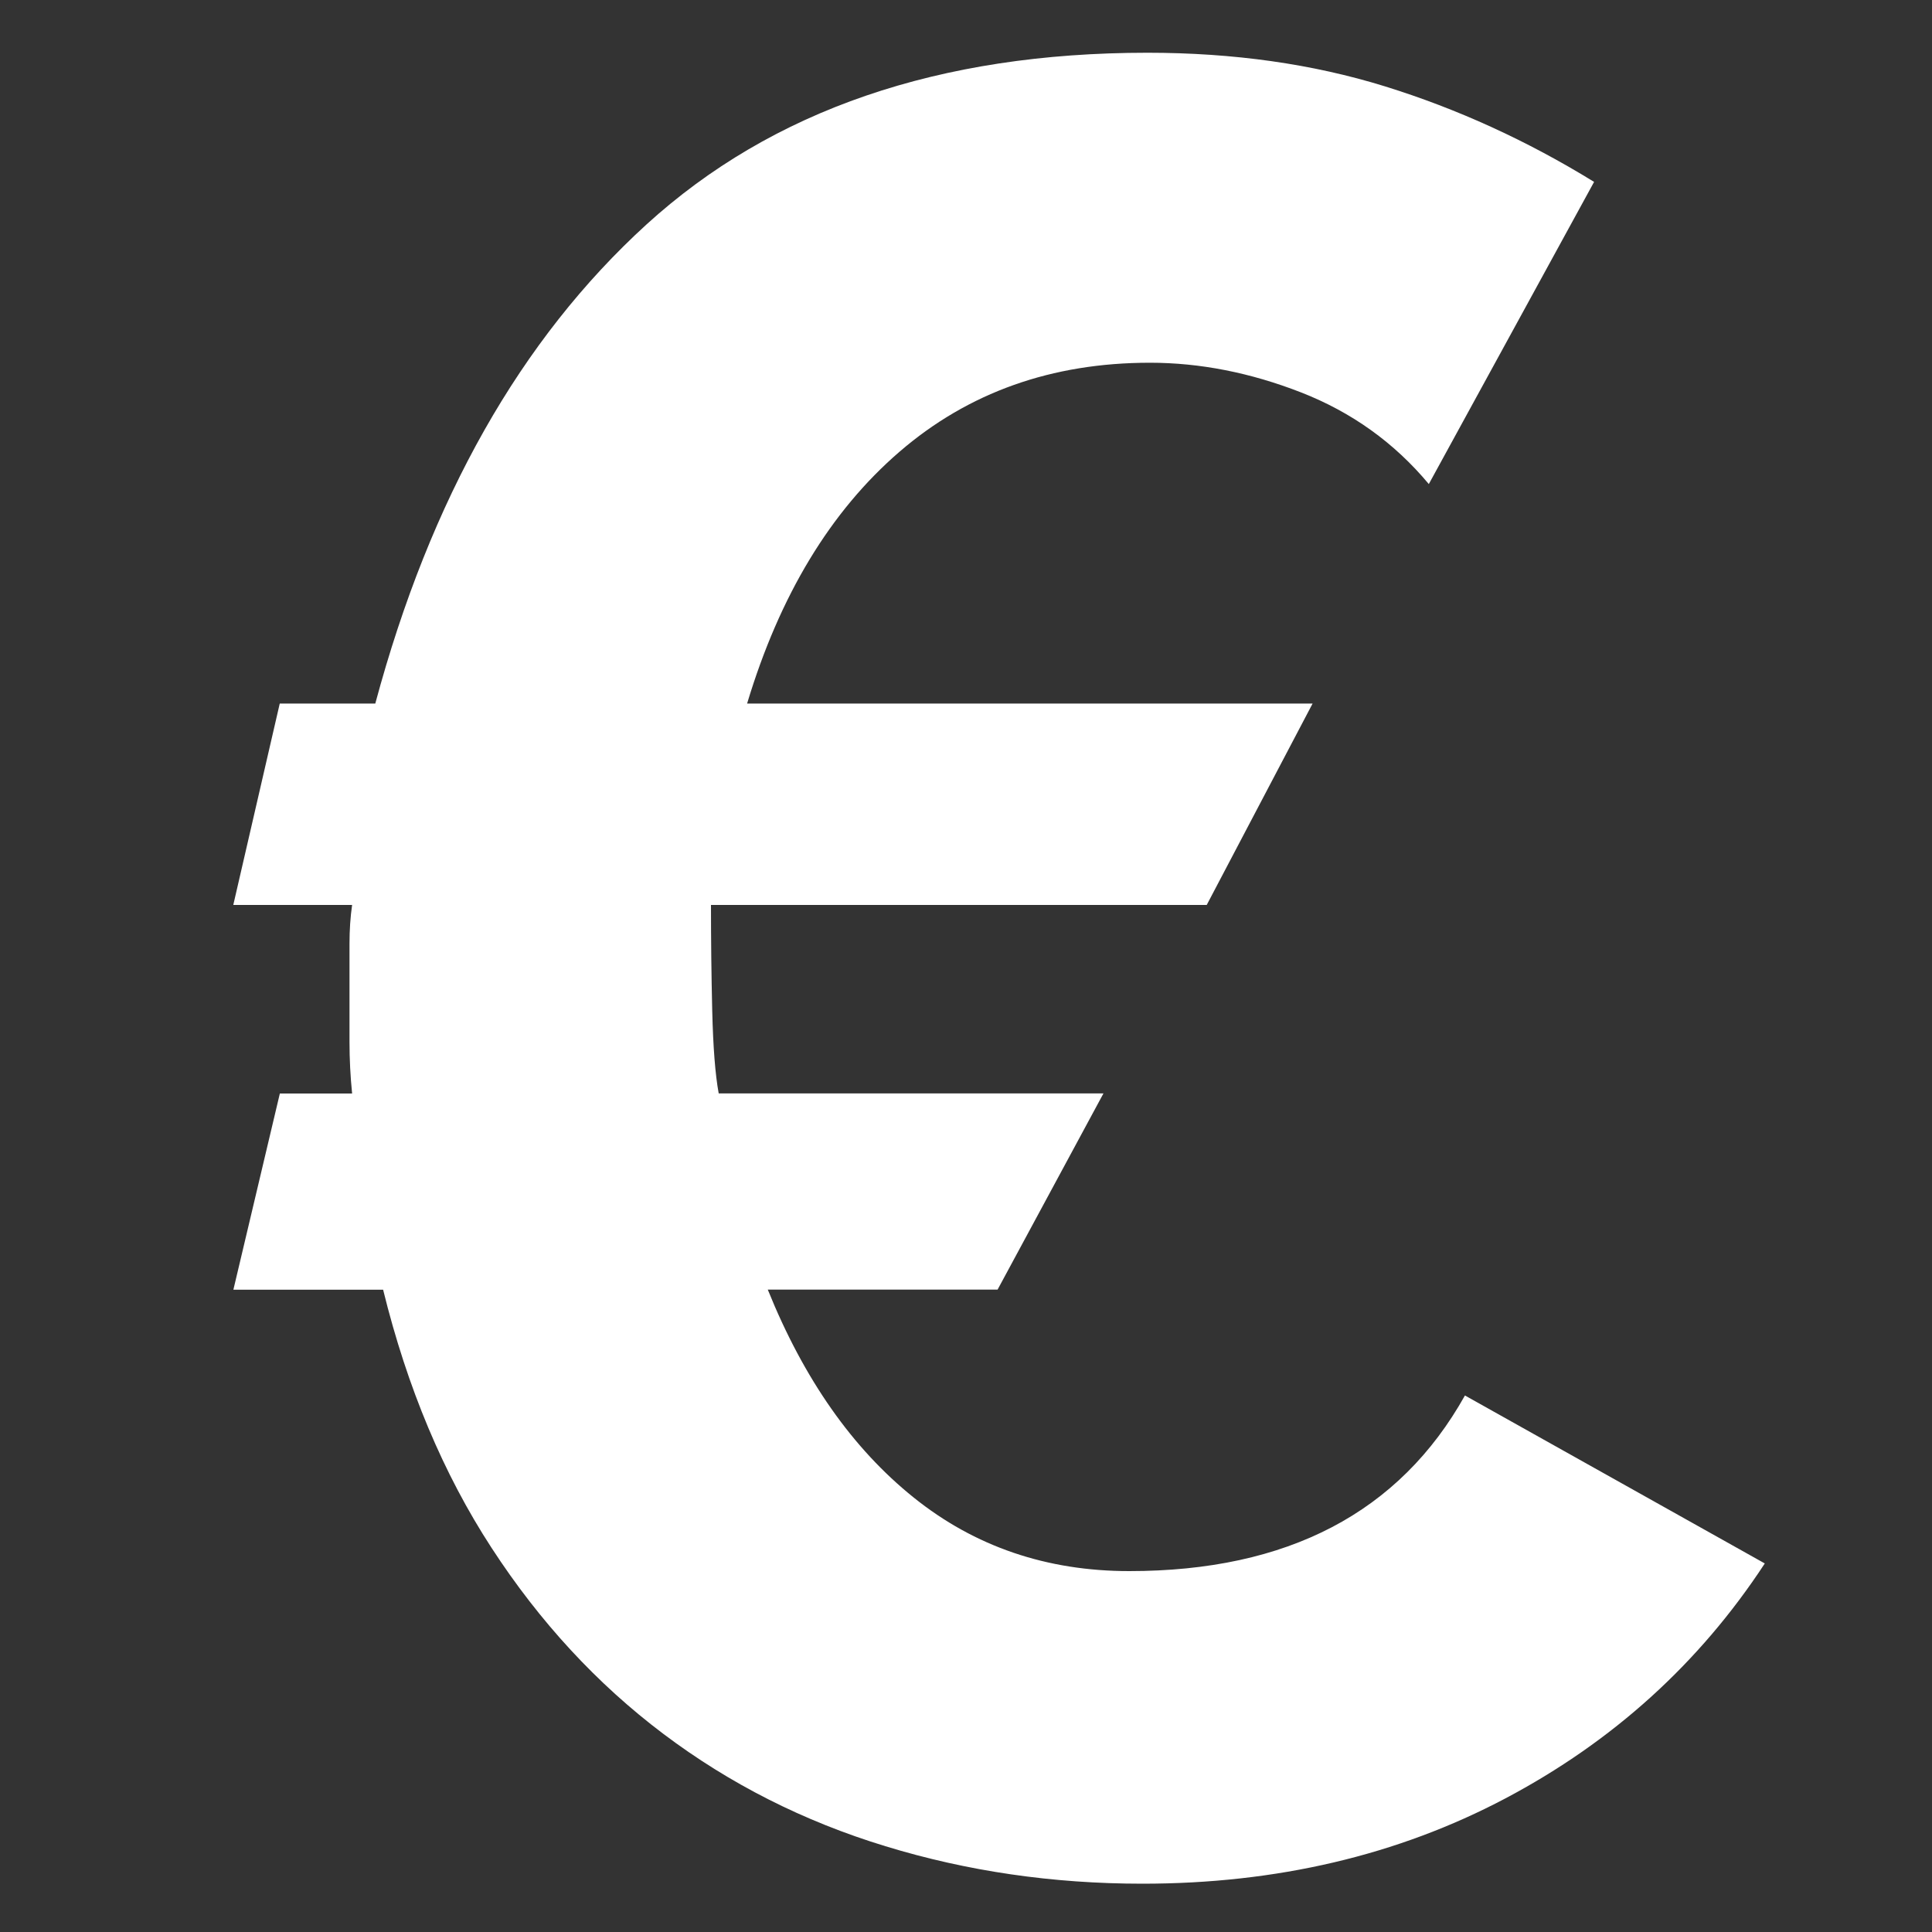 <?xml version="1.0" encoding="UTF-8"?>
<svg id="Layer_1" data-name="Layer 1" xmlns="http://www.w3.org/2000/svg" viewBox="0 0 200 200">
  <rect x="0" y="0" width="200" height="200" fill="#333333" stroke="none"/>
  <defs>
    <style>
      .cls-1 {
        fill: #fff;
      }
    </style>
  </defs>
  <path class="cls-1" d="M182.69,161.85c-6.78,10.34-15.73,18.44-26.87,24.33-11.14,5.88-23.66,8.82-37.56,8.82-9.27,0-18.14-1.29-26.6-3.88-8.47-2.58-16.13-6.46-22.99-11.63-6.86-5.17-12.79-11.58-17.78-19.25-4.99-7.66-8.73-16.57-11.23-26.73h-15.5l4.81-20.31h7.48c-.18-1.78-.27-3.56-.27-5.35v-10.16c0-1.42.09-2.76.27-4.01h-12.3l4.81-20.85h9.89c5.7-21.21,15.06-37.73,28.07-49.59,13.01-11.85,30.29-17.78,51.86-17.78,8.91,0,17.11,1.16,24.59,3.48,7.48,2.32,14.7,5.61,21.65,9.89l-17.11,31.28c-3.57-4.28-7.98-7.44-13.23-9.49-5.26-2.05-10.47-3.07-15.64-3.07-10.16,0-18.8,3.07-25.93,9.22-7.13,6.15-12.39,14.84-15.77,26.06h58.54l-10.96,20.85h-51.32c0,3.57.04,7.22.13,10.96.09,3.74.31,6.6.67,8.55h39.83l-10.96,20.31h-23.79c3.74,9.27,8.77,16.44,15.1,21.52,6.32,5.08,13.77,7.62,22.32,7.62,16.39,0,27.97-6.06,34.75-18.18l31.01,17.37Z"/>
</svg>